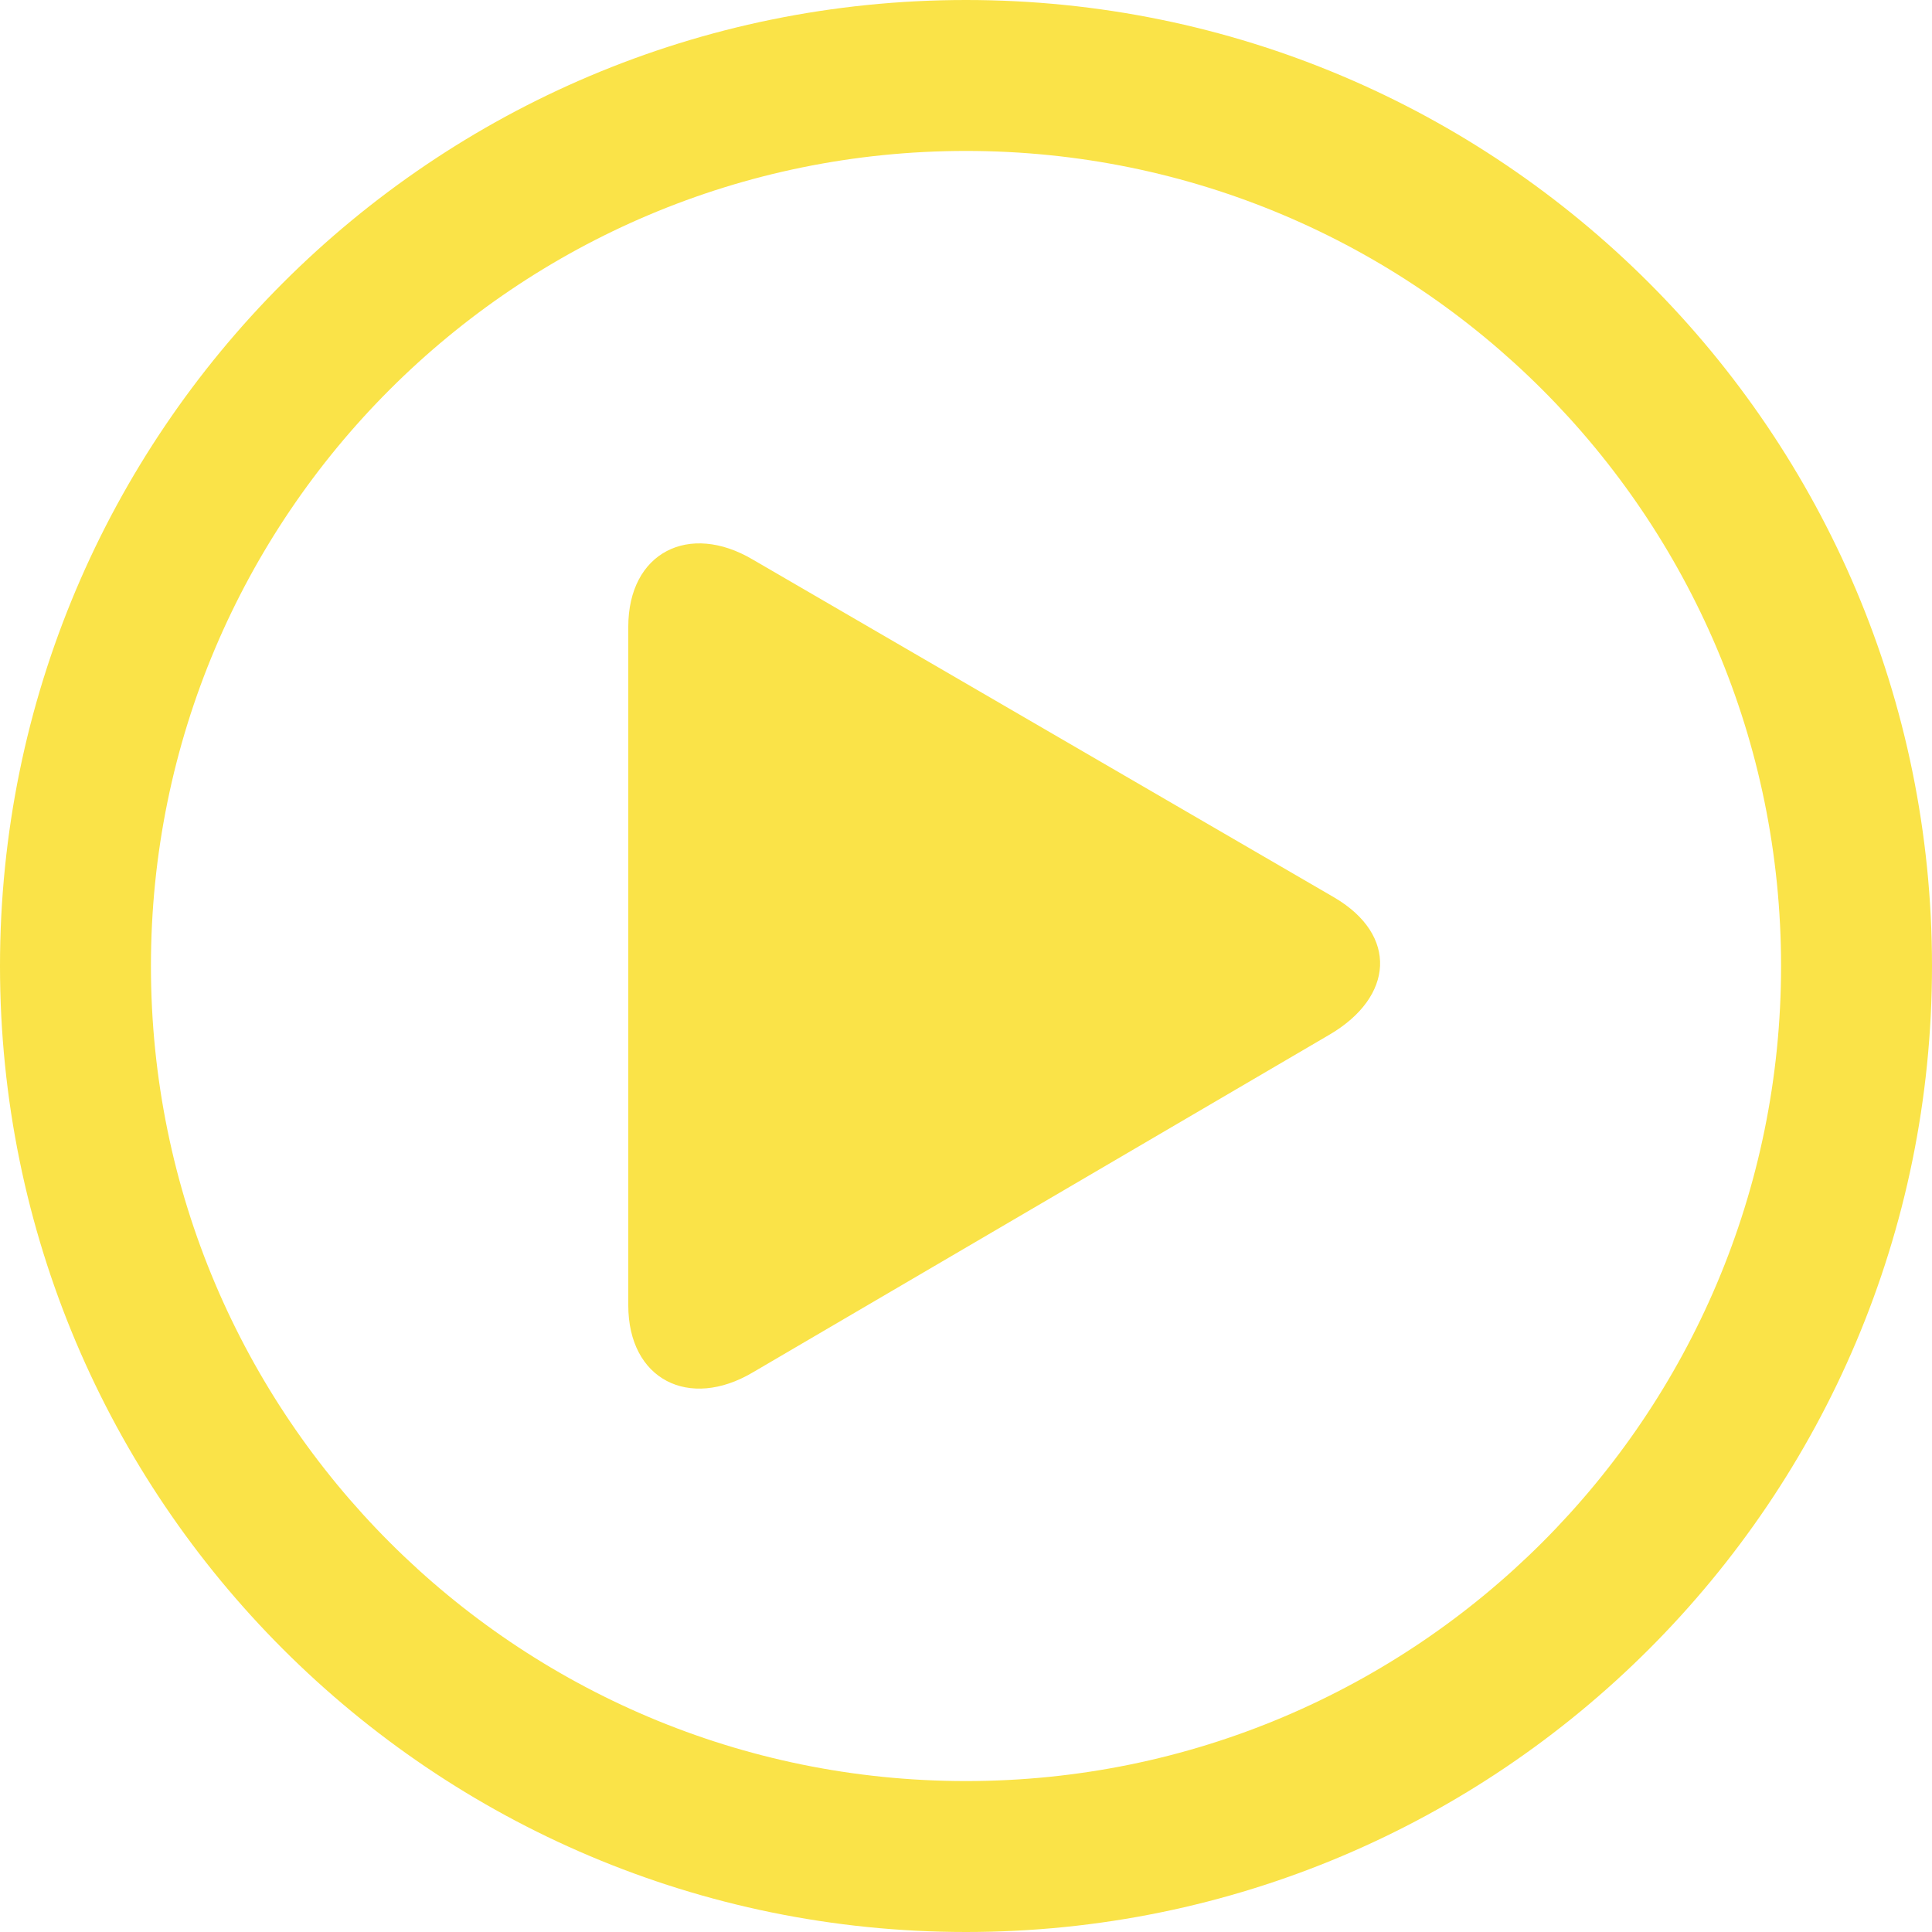 <?xml version="1.0" encoding="UTF-8"?> <svg xmlns="http://www.w3.org/2000/svg" width="512" height="512" viewBox="0 0 512 512" fill="none"> <path d="M256 0C114.609 0 0 114.609 0 256C0 397.391 114.609 512 256 512C397.391 512 512 397.391 512 256C512 114.609 397.391 0 256 0ZM256 472C136.703 472 40 375.297 40 256C40 136.703 136.703 40 256 40C375.297 40 472 136.703 472 256C472 375.297 375.297 472 256 472Z" fill="#FAE348"></path> <path d="M353.661 237.879L199.487 148.285C182.643 138.316 166.5 146.347 166.5 166.129V345.895C166.5 365.645 182.643 373.692 199.487 363.707L352.443 274.129C369.348 264.16 370.552 247.848 353.661 237.879Z" fill="#FAE348"></path> </svg> 